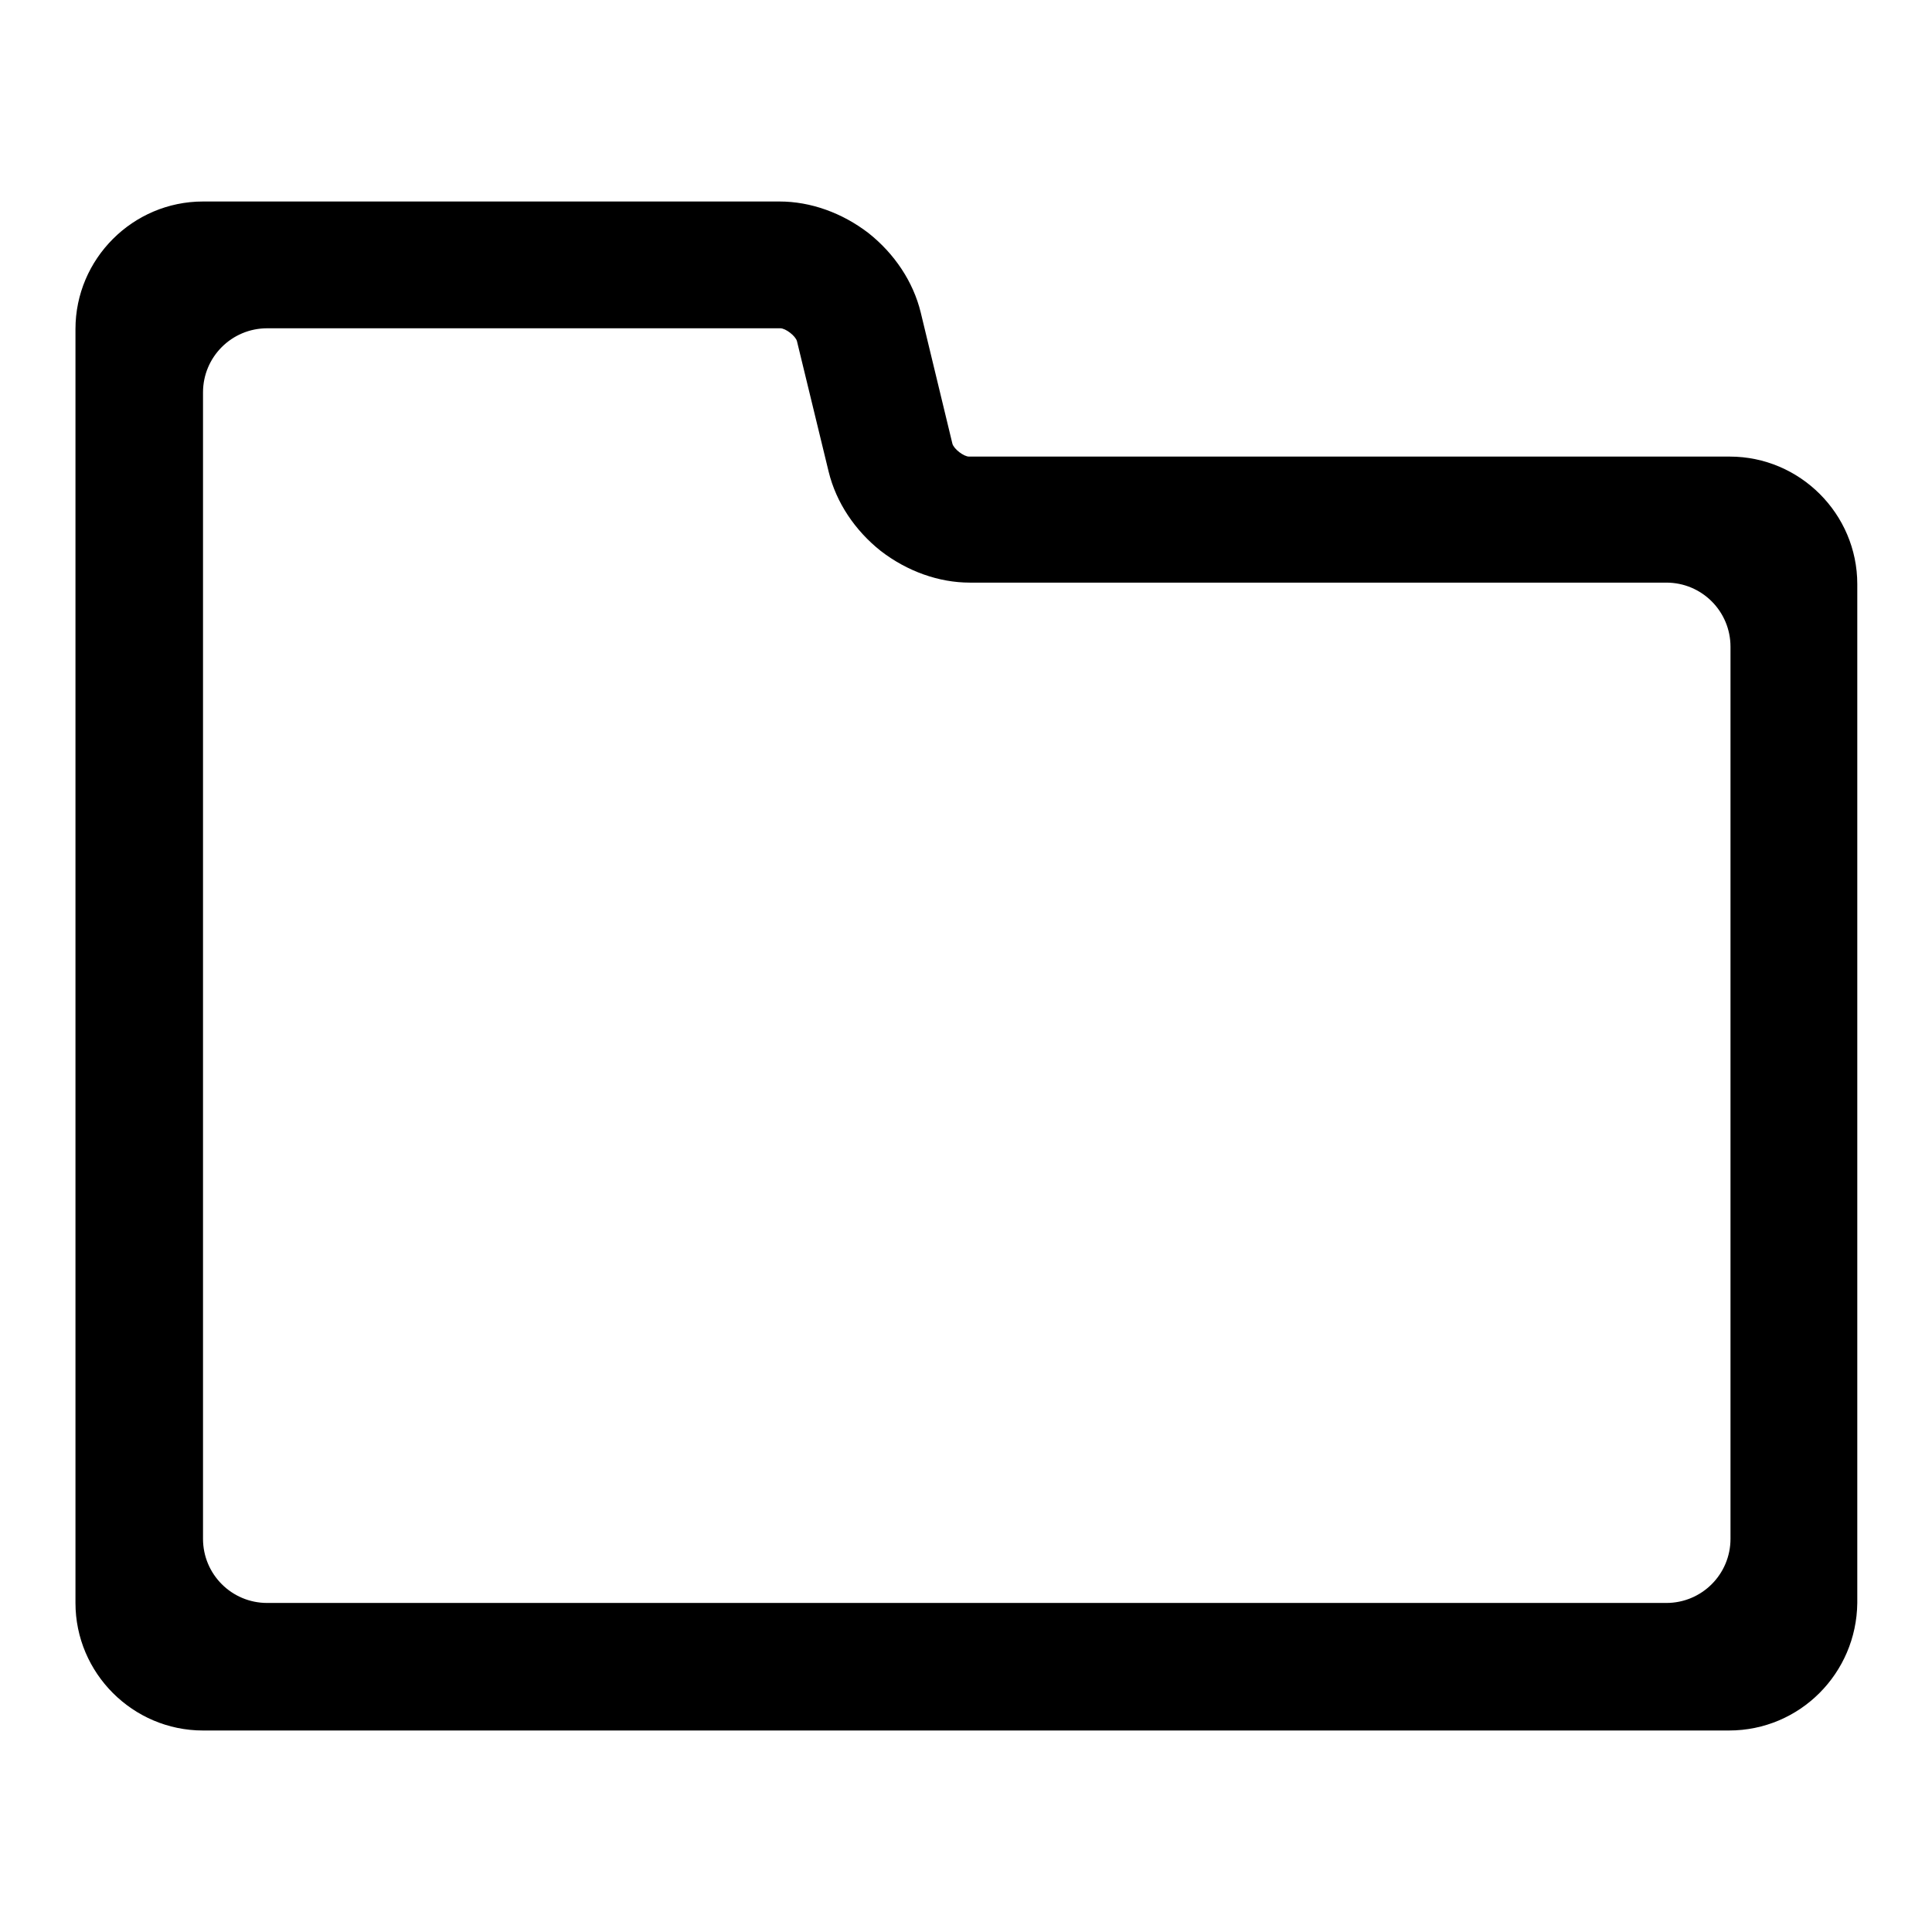 <?xml version="1.0" encoding="utf-8"?>
<!-- Svg Vector Icons : http://www.onlinewebfonts.com/icon -->
<!DOCTYPE svg PUBLIC "-//W3C//DTD SVG 1.1//EN" "http://www.w3.org/Graphics/SVG/1.1/DTD/svg11.dtd">
<svg version="1.1" xmlns="http://www.w3.org/2000/svg" xmlns:xlink="http://www.w3.org/1999/xlink" x="0px" y="0px" viewBox="0 0 256 256" enable-background="new 0 0 256 256" xml:space="preserve">
<g><g><path fill="#000000" d="M229.1,229.3H26.9c-9.3,0-16.9-7.6-16.9-16.9V43.6c0-9.3,7.6-16.9,16.9-16.9h76.4c4.1,0,8.3,1.5,11.8,4.2c3.4,2.7,5.9,6.4,6.9,10.5l4.2,17.4c0.2,0.7,1.5,1.7,2.2,1.7h100.8c9.3,0,16.9,7.6,16.9,16.9v135C246,221.7,238.5,229.3,229.1,229.3z M35.4,212.4c0,0,148.1,0,185.4,0c4.7,0,8.5-3.8,8.5-8.5c0,0,0-89.8,0-118.2c0-4.7-3.8-8.5-8.5-8.5h-92.3c-4.1,0-8.3-1.5-11.8-4.2c-3.4-2.7-5.9-6.4-6.9-10.5l-4.2-17.3c-0.2-0.7-1.5-1.7-2.2-1.7c0,0-48.1,0-68,0c-4.7,0-8.5,3.8-8.5,8.5c0,0,0,118.9,0,151.9C26.9,208.6,30.7,212.4,35.4,212.4z"/></g></g>
</svg>